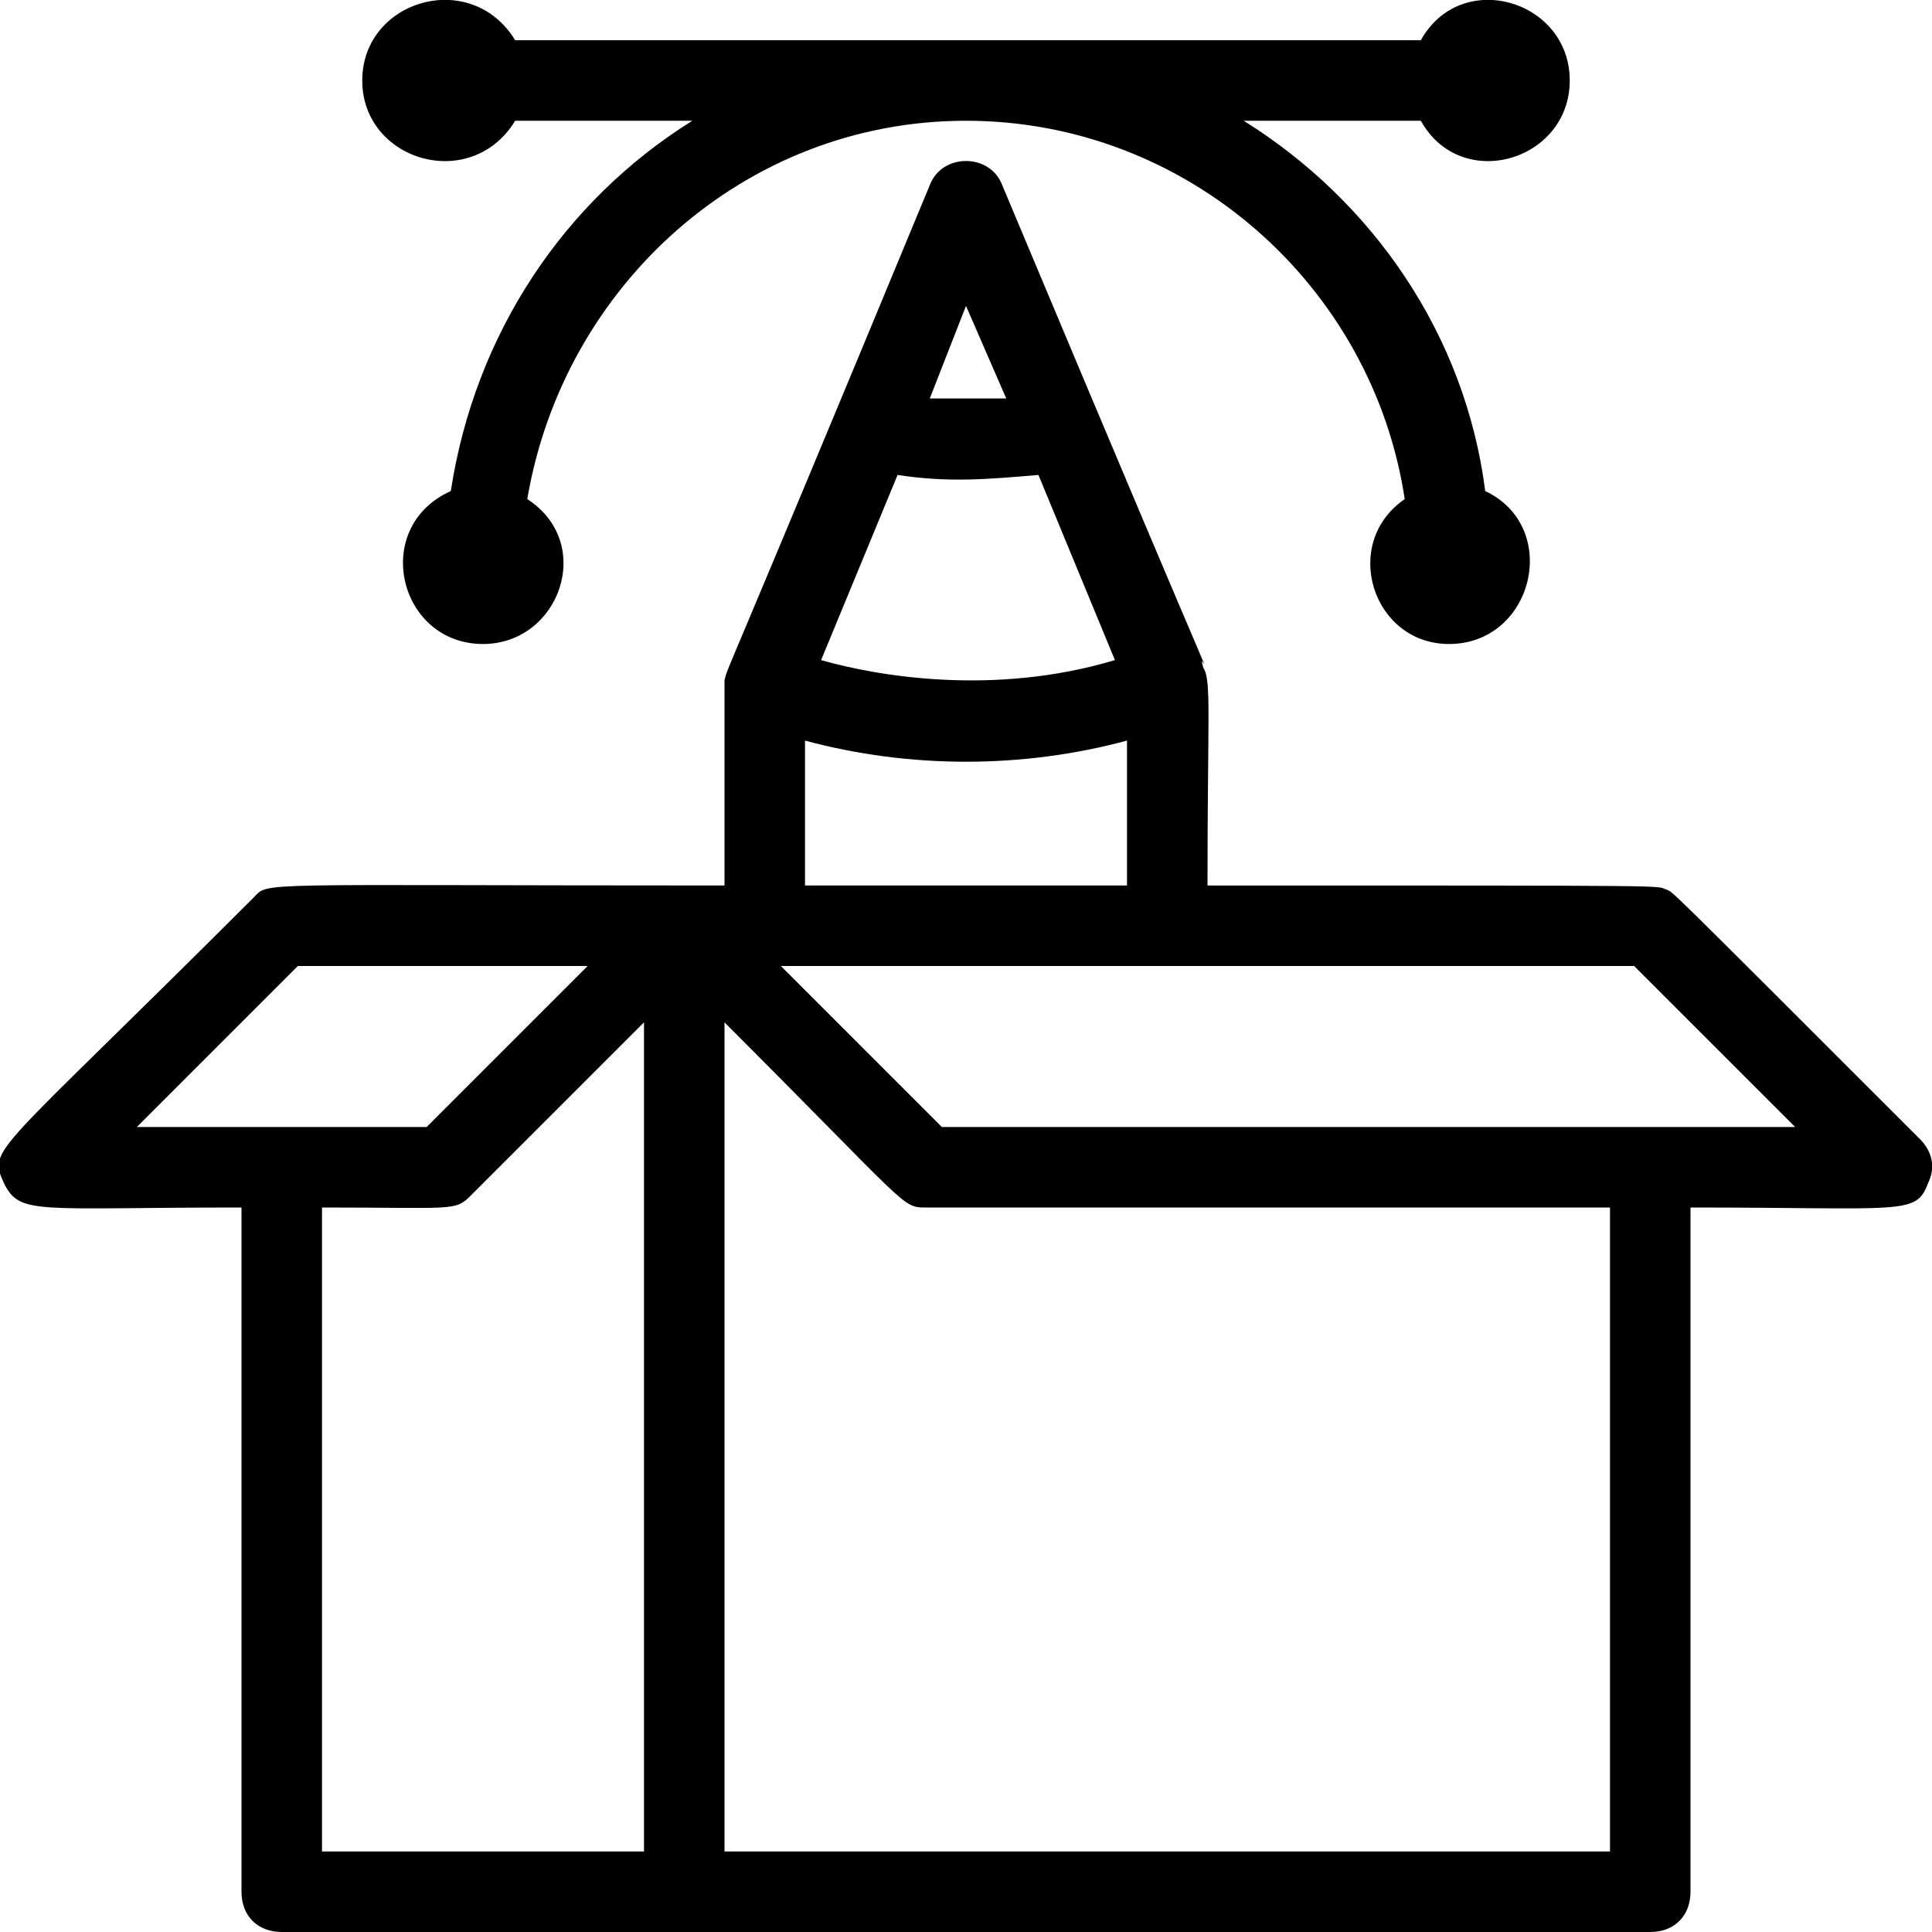 <?xml version="1.0" encoding="UTF-8"?> <!-- Generator: Adobe Illustrator 27.0.0, SVG Export Plug-In . SVG Version: 6.00 Build 0) --> <svg xmlns="http://www.w3.org/2000/svg" xmlns:xlink="http://www.w3.org/1999/xlink" id="Слой_1" x="0px" y="0px" viewBox="0 0 48 48" style="enable-background:new 0 0 48 48;" xml:space="preserve"> <g> <path d="M47.7,28.3c-6.6-6.6-6.1-6.1-6.3-6.2C41.1,22,42,22,30,22c0-4.2,0.1-5.1-0.1-5.4c-0.3-1,1.5,3.5-5-12 c-0.3-0.8-1.5-0.8-1.8,0c-5.3,12.8-5,11.9-5.1,12.3c0,0.3,0-0.9,0,5.1C6.1,22,6.7,21.9,6.3,22.3c-6.5,6.5-6.6,6.2-6.2,7.1 C0.5,30.2,0.9,30,6,30v17c0,0.6,0.4,1,1,1c6.1,0,20.7,0,34,0c0.6,0,1-0.4,1-1V30c5.3,0,5.6,0.2,5.9-0.6C48.1,29,48,28.6,47.7,28.3z M25,9.9c-0.7,0-1.3,0-1.9,0L24,7.6L25,9.9z M22.3,11.8c1.3,0.2,2.3,0.1,3.5,0l1.9,4.6c-3,0.9-5.9,0.4-7.3,0L22.3,11.8z M20,18.4 c2.6,0.7,5.4,0.7,8,0V22h-8V18.4z M7.4,24h7.2l-4,4H3.4L7.4,24z M8,30c3.3,0,3.3,0.1,3.7-0.3l4.3-4.3V46H8V30z M40,46H18V25.4 c4.6,4.6,4.4,4.6,5,4.6h17V46z M23.4,28l-4-4c5.5,0,15.9,0,21.2,0l4,4H23.4z"></path> <path d="M12.8,3h4.4c-3.2,2-5.4,5.3-6,9.2C9.2,13.1,9.9,16,12,16c1.9,0,2.8-2.5,1.1-3.6C14,7.1,18.5,3,24,3s10.1,4.1,10.9,9.4 C33.3,13.5,34.1,16,36,16c2.1,0,2.8-2.9,0.9-3.8c-0.5-3.9-2.8-7.2-6-9.2h4.4c1,1.8,3.7,1,3.7-1c0-2-2.7-2.8-3.7-1H12.8 C11.7-0.8,9,0,9,2C9,4,11.7,4.8,12.8,3z"></path> </g> </svg> 